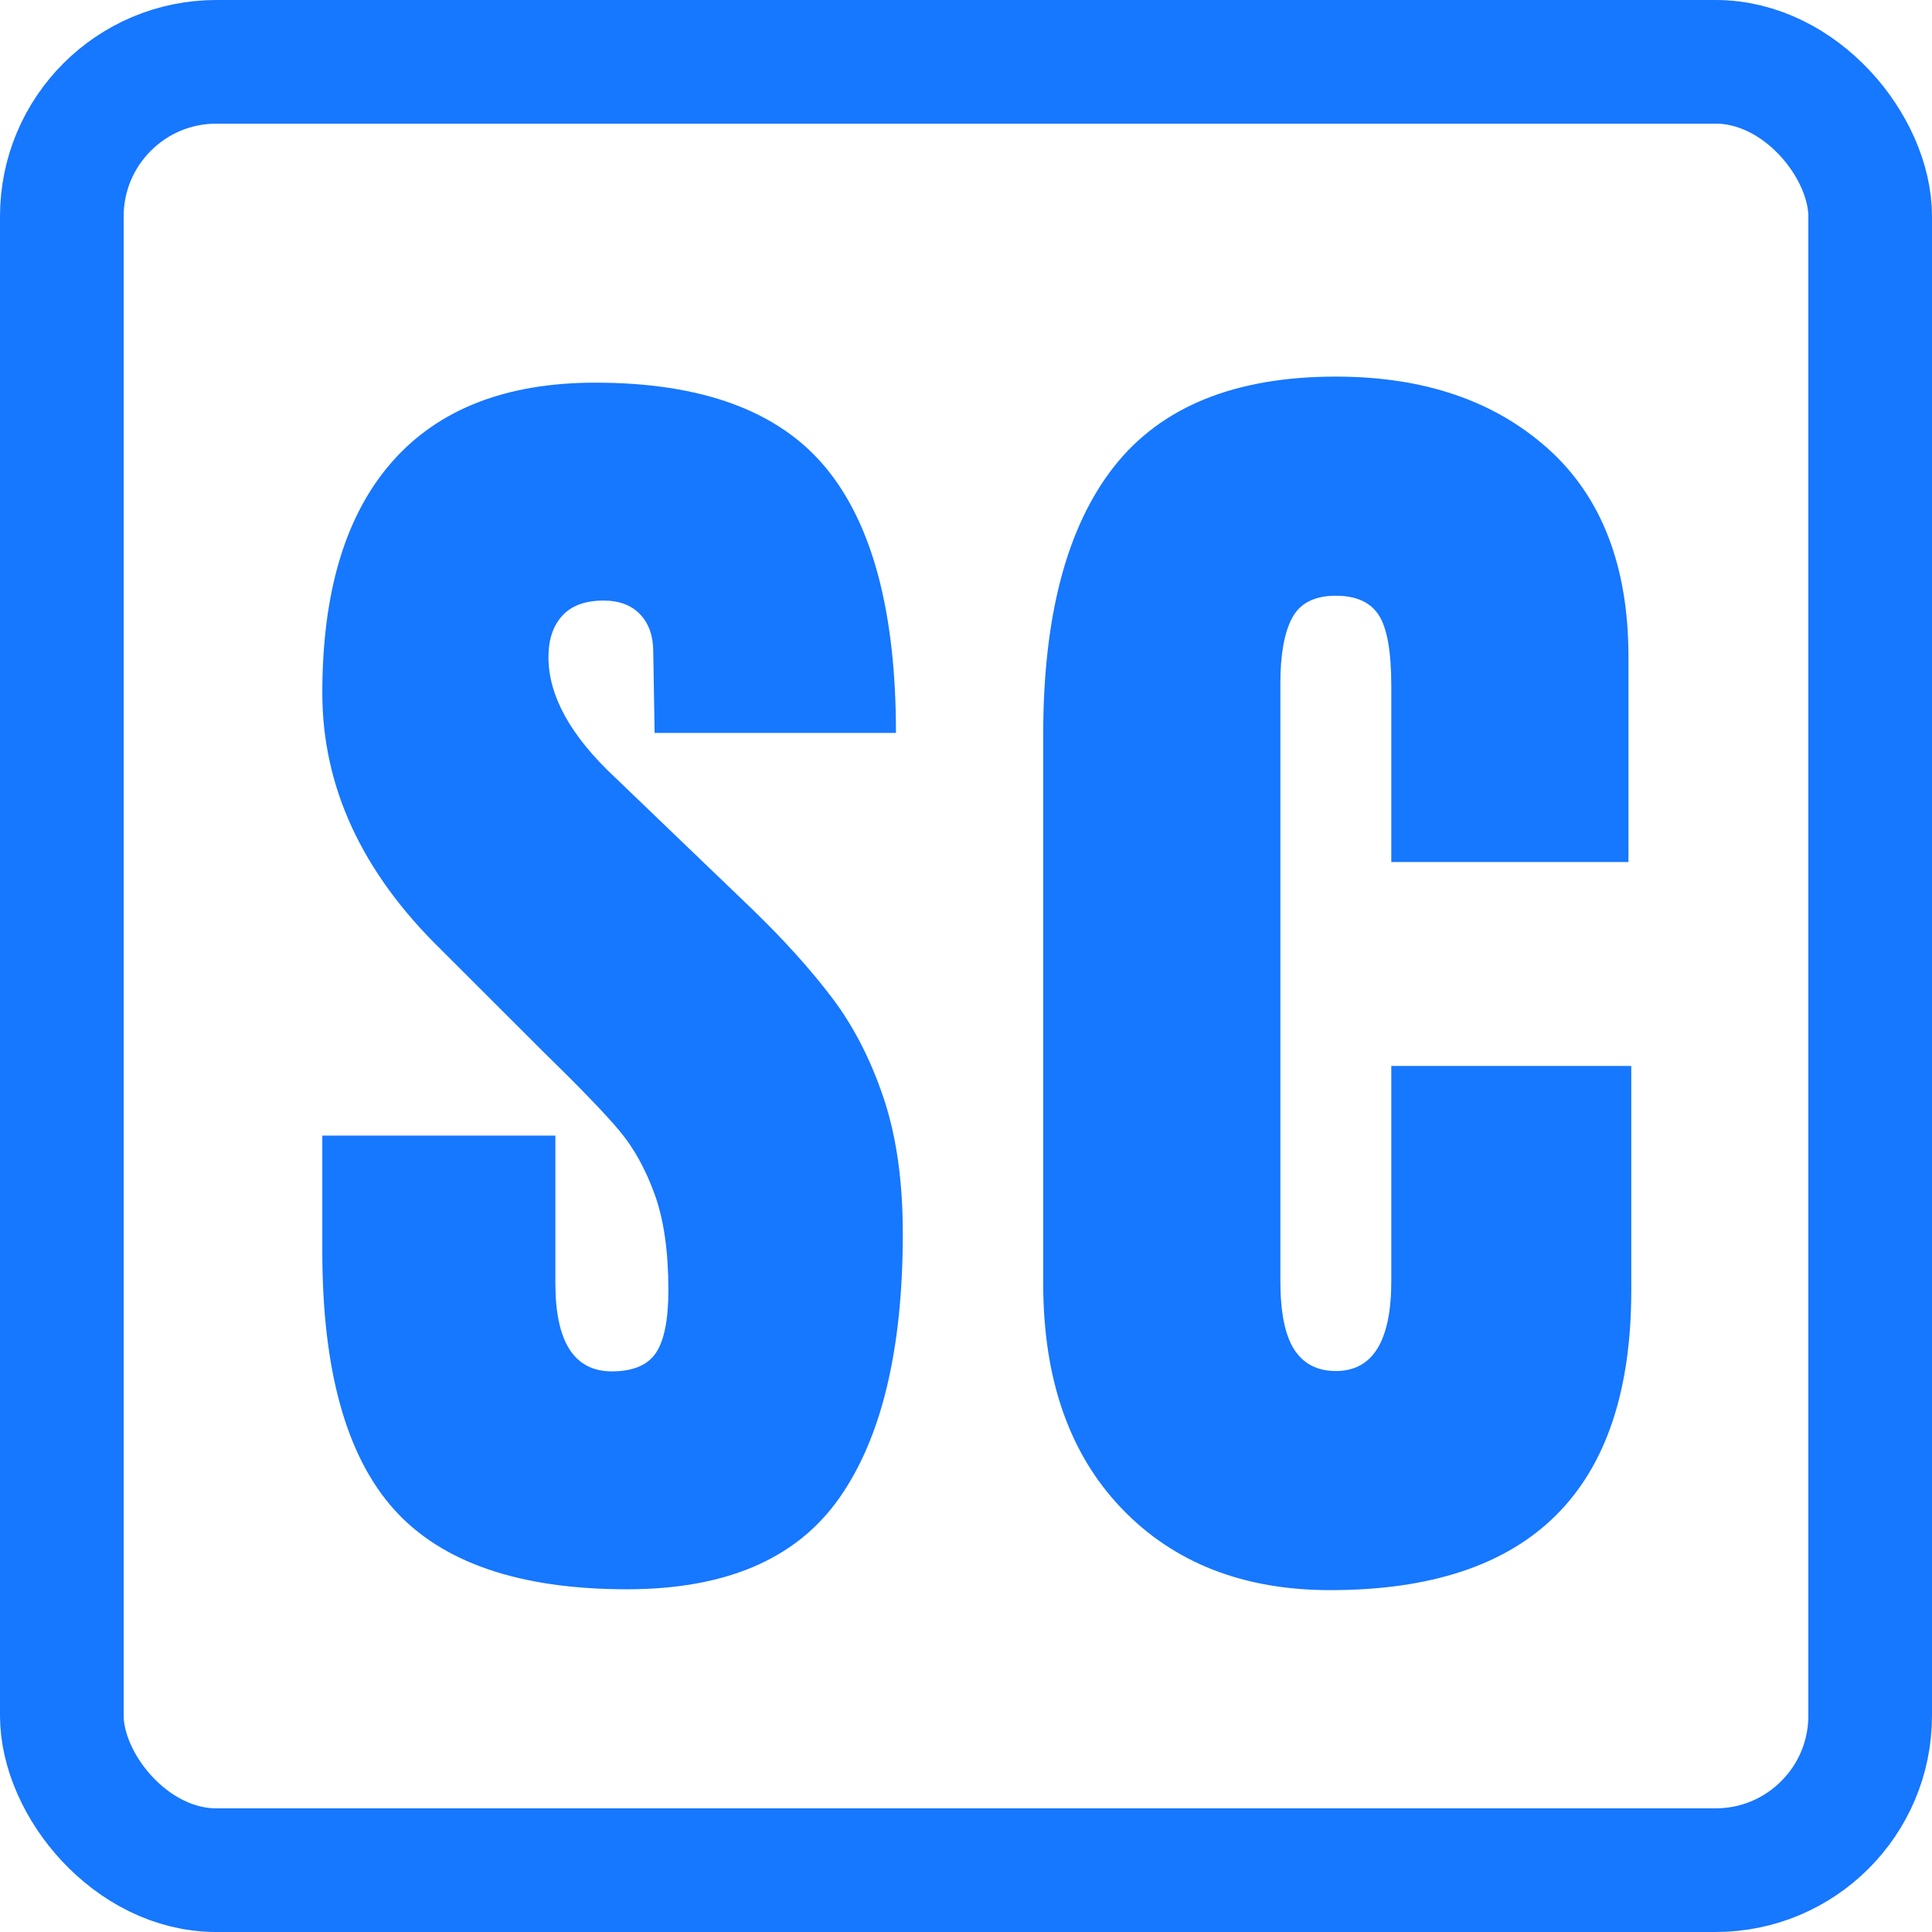 <svg xmlns="http://www.w3.org/2000/svg" width="375"
     viewBox="0 0 375 375" height="375" preserveAspectRatio="xMidYMid meet" version="1.0">
  <defs>
    <g/>
    <clipPath id="d36e491f76">
      <path
        d="M 6.531 6.711 L 365.672 6.711 L 365.672 368.289 L 6.531 368.289 Z M 6.531 6.711 "
        clip-rule="nonzero"/>
    </clipPath>
    <clipPath id="d446130fa3">
      <path
        d="M 6.531 6.711 L 365.781 6.711 L 365.781 368.211 L 6.531 368.211 Z M 6.531 6.711 "
        clip-rule="nonzero"/>
    </clipPath>
  </defs>
  <g clip-path="url(#d36e491f76)">
    <path fill="#ffffffff"
          d="M 6.531 6.711 L 365.672 6.711 L 365.672 368.289 L 6.531 368.289 Z M 6.531 6.711 "
          fill-opacity="0" fill-rule="nonzero"/>
  </g>
  <rect x="12" y="12" rx="30" ry="30" width="351" height="351"
        style="fill:none;stroke:#1677ff;stroke-width:24;opacity:1;"/>
  <g fill="#1677ff" fill-opacity="1">
    <g transform="translate(194.144, 306.489)">
      <g>
        <path
          d="M 64.062 2.156 C 47.195 2.156 33.691 -3.133 23.547 -13.719 C 13.41 -24.312 8.344 -38.852 8.344 -57.344 L 8.344 -163.938 C 8.344 -186.906 12.914 -204.223 22.062 -215.891 C 31.219 -227.555 45.578 -233.391 65.141 -233.391 C 82.191 -233.391 95.922 -228.723 106.328 -219.391 C 116.734 -210.055 121.938 -196.598 121.938 -179.016 L 121.938 -139.172 L 75.906 -139.172 L 75.906 -173.359 C 75.906 -179.992 75.098 -184.566 73.484 -187.078 C 71.867 -189.598 69.086 -190.859 65.141 -190.859 C 61.016 -190.859 58.188 -189.422 56.656 -186.547 C 55.133 -183.672 54.375 -179.453 54.375 -173.891 L 54.375 -57.875 C 54.375 -51.77 55.27 -47.328 57.062 -44.547 C 58.863 -41.766 61.555 -40.375 65.141 -40.375 C 72.316 -40.375 75.906 -46.207 75.906 -57.875 L 75.906 -99.594 L 122.484 -99.594 L 122.484 -55.984 C 122.484 -17.223 103.008 2.156 64.062 2.156 Z M 64.062 2.156 "/>
      </g>
    </g>
  </g>
  <g fill="#1677ff" fill-opacity="1">
    <g transform="translate(56.937, 306.337)">
      <g>
        <path
          d="M 64.766 2.141 C 43.891 2.141 28.812 -3.031 19.531 -13.375 C 10.258 -23.727 5.625 -40.414 5.625 -63.438 L 5.625 -85.922 L 50.859 -85.922 L 50.859 -57.281 C 50.859 -45.863 54.516 -40.156 61.828 -40.156 C 65.93 -40.156 68.785 -41.359 70.391 -43.766 C 71.992 -46.172 72.797 -50.227 72.797 -55.938 C 72.797 -63.438 71.906 -69.641 70.125 -74.547 C 68.344 -79.453 66.066 -83.555 63.297 -86.859 C 60.535 -90.16 55.586 -95.289 48.453 -102.25 L 28.641 -122.047 C 13.297 -137.035 5.625 -153.629 5.625 -171.828 C 5.625 -191.461 10.129 -206.41 19.141 -216.672 C 28.148 -226.93 41.305 -232.062 58.609 -232.062 C 79.316 -232.062 94.219 -226.57 103.312 -215.594 C 112.414 -204.625 116.969 -187.453 116.969 -164.078 L 70.125 -164.078 L 69.859 -179.859 C 69.859 -182.898 69.008 -185.312 67.312 -187.094 C 65.613 -188.875 63.25 -189.766 60.219 -189.766 C 56.656 -189.766 53.977 -188.781 52.188 -186.812 C 50.406 -184.852 49.516 -182.18 49.516 -178.797 C 49.516 -171.297 53.797 -163.535 62.359 -155.516 L 89.125 -129.812 C 95.375 -123.75 100.551 -117.992 104.656 -112.547 C 108.758 -107.109 112.055 -100.688 114.547 -93.281 C 117.047 -85.875 118.297 -77.086 118.297 -66.922 C 118.297 -44.254 114.145 -27.078 105.844 -15.391 C 97.551 -3.703 83.859 2.141 64.766 2.141 Z M 64.766 2.141 "/>
      </g>
    </g>
  </g>
</svg>
